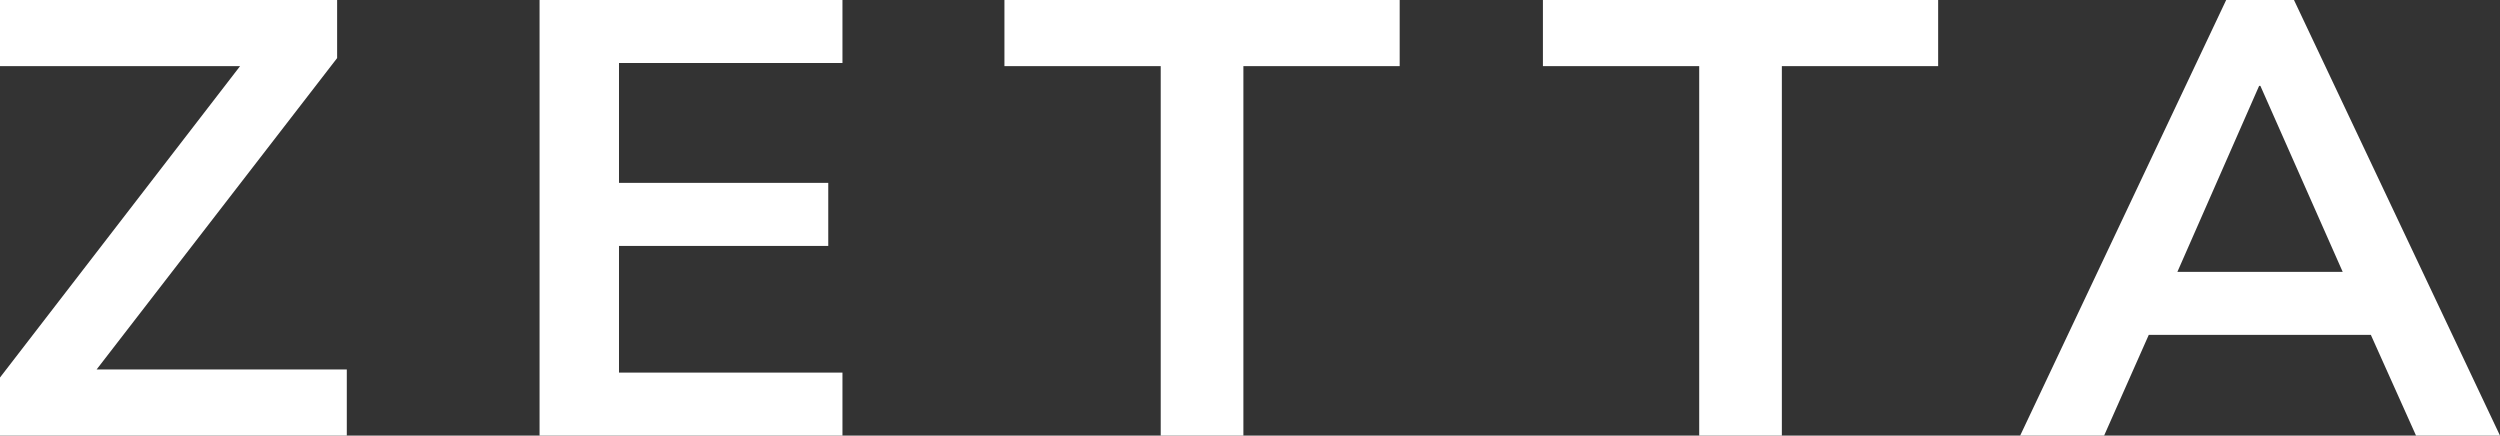 <svg width="132" height="23" viewBox="0 0 132 23" fill="none" xmlns="http://www.w3.org/2000/svg">
<rect x="0" y="0" width="132" height="23" fill="#333333" stroke="none"/>
<path d="M0 23V19.933L13.708 2.153V3.491H0V0H17.8V3.067L4.092 20.814V19.509H18.311V23H0Z" fill="white"/>
<path d="M28.489 23V0H44.482V3.328H32.683V9.657H43.732V12.984H32.683V19.672H44.482V23H28.489Z" fill="white"/>
<path d="M61.286 23V3.491H53.034V0H73.903V3.491H65.651V23H61.286Z" fill="white"/>
<path d="M89.718 23V3.491H81.466V0H102.334V3.491H94.082V23H89.718Z" fill="white"/>
<path d="M106.664 23L117.542 0H121.122L132 23H127.567L124.669 16.54L126.51 17.682H112.12L113.961 16.54L111.097 23H106.664ZM119.281 4.535L114.507 15.399L113.62 14.355H125.01L124.157 15.399L119.349 4.535H119.281Z" fill="white"/>
</svg>
